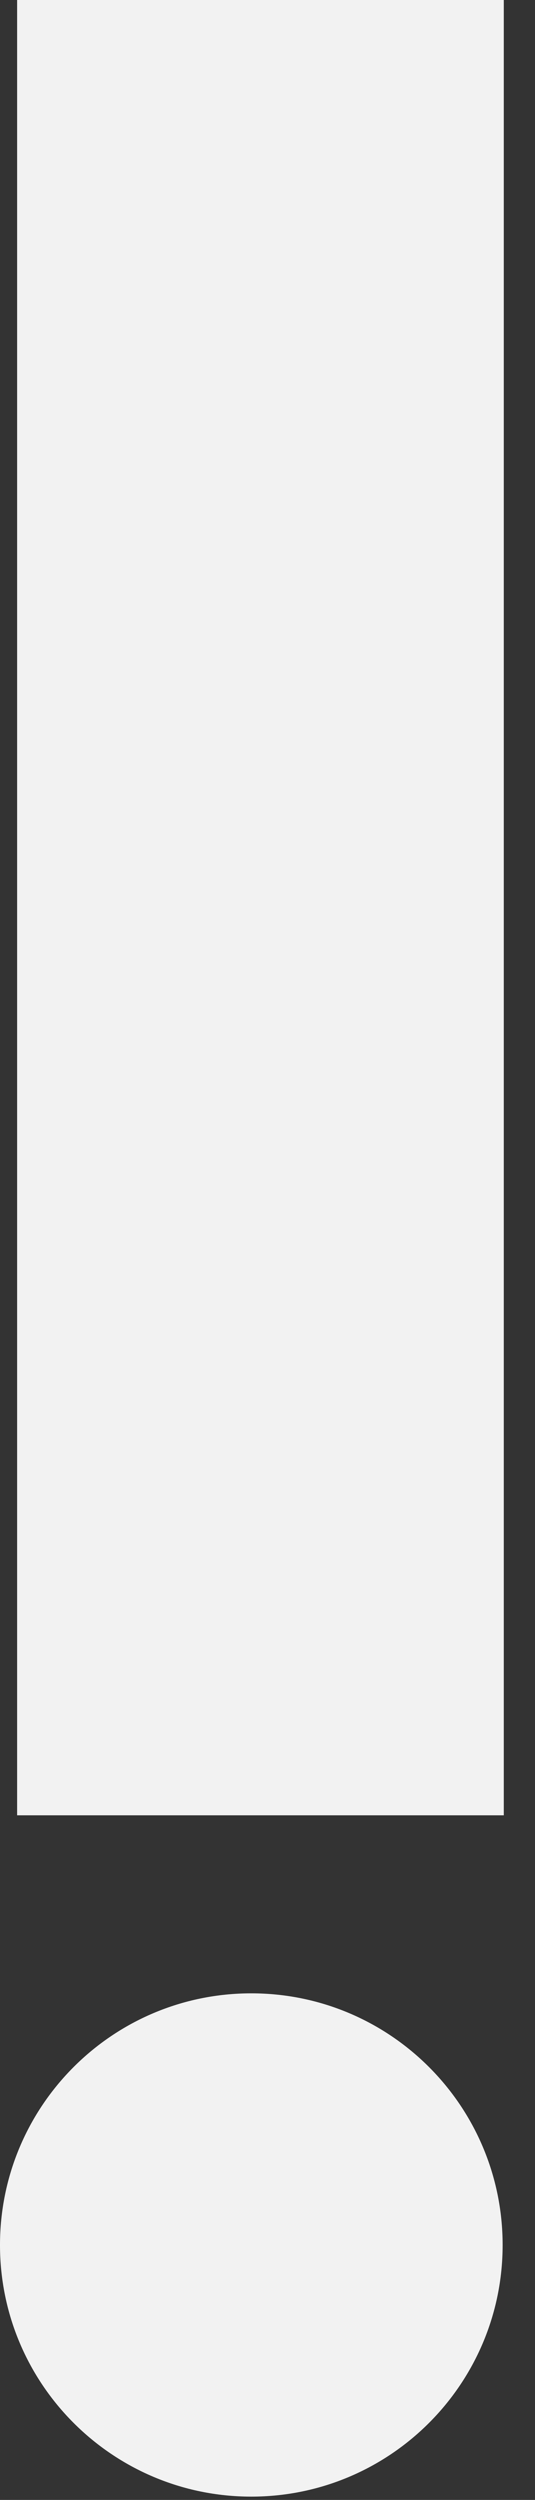 <?xml version="1.0" encoding="utf-8"?>
<svg xmlns="http://www.w3.org/2000/svg" fill="none" height="100%" overflow="visible" preserveAspectRatio="none" style="display: block;" viewBox="0 0 6 28" width="100%">
<rect x="0" y="0" width="6" height="28" fill="#333333" stroke="none"/>
<g id="Group">
<path d="M5.65 -3.05176e-07H0.192V20.332H5.65V-3.05176e-07Z" fill="#F2F2F2" id="Vector"/>
<path d="M2.818 27.963C4.375 27.963 5.637 26.701 5.637 25.145C5.637 23.588 4.375 22.326 2.818 22.326C1.262 22.326 1.52588e-06 23.588 1.52588e-06 25.145C1.52588e-06 26.701 1.262 27.963 2.818 27.963Z" fill="#F2F2F2" id="Vector_2"/>
</g>
</svg>